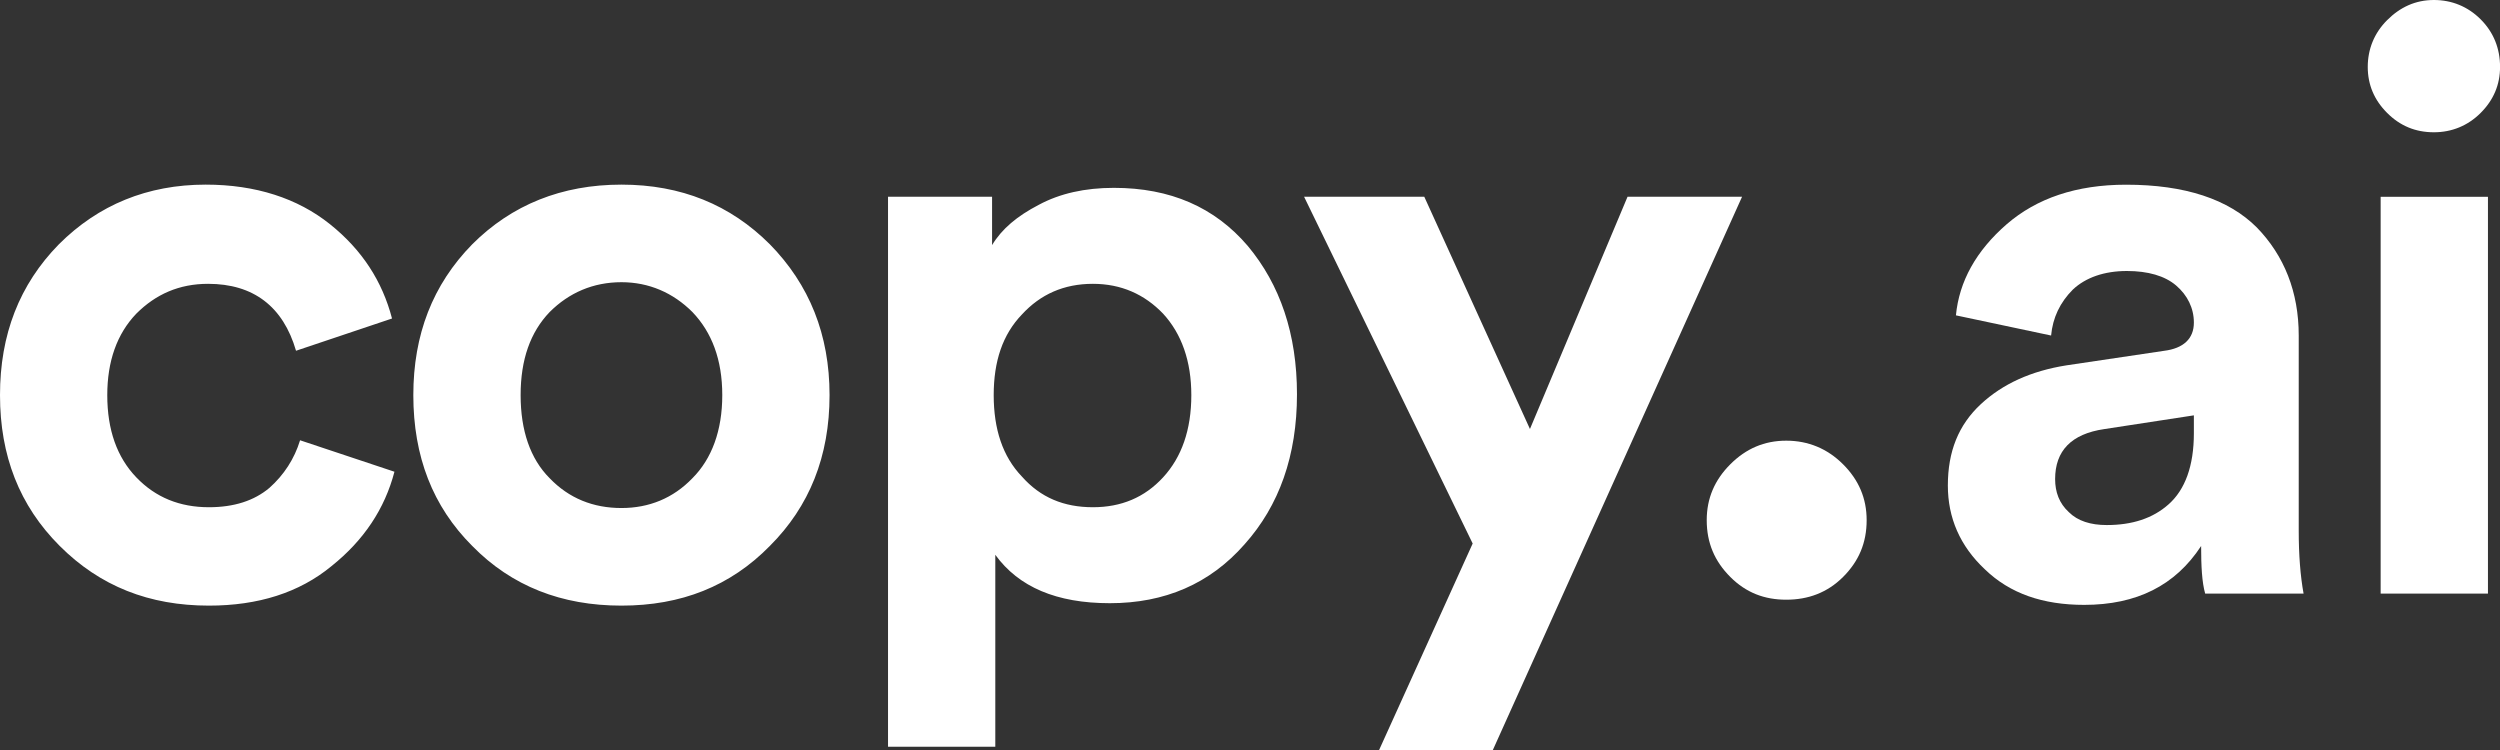 <svg width="100" height="30" viewBox="0 0 100 30" fill="none" xmlns="http://www.w3.org/2000/svg">
<rect x="0" y="0" width="100" height="30" fill="#333333" stroke="none"/>
<g clip-path="url(#clip0_12712_28979)">
<path d="M8.324 11.353C10.131 11.353 11.325 12.256 11.841 14.03L15.681 12.74C15.294 11.256 14.487 9.998 13.197 8.966C11.906 7.933 10.228 7.385 8.228 7.385C5.905 7.385 3.936 8.191 2.355 9.772C0.774 11.385 0 13.385 0 15.805C0 18.224 0.774 20.224 2.388 21.837C4.001 23.451 5.969 24.225 8.357 24.225C10.325 24.225 11.97 23.709 13.261 22.644C14.552 21.612 15.39 20.354 15.778 18.869L12.003 17.611C11.777 18.353 11.357 18.999 10.777 19.515C10.164 20.031 9.357 20.289 8.357 20.289C7.195 20.289 6.227 19.902 5.453 19.095C4.678 18.289 4.291 17.192 4.291 15.805C4.291 14.45 4.678 13.353 5.453 12.546C6.227 11.772 7.163 11.353 8.324 11.353ZM24.858 20.321C23.729 20.321 22.76 19.934 21.986 19.128C21.212 18.353 20.825 17.224 20.825 15.805C20.825 14.385 21.212 13.289 21.986 12.482C22.76 11.708 23.729 11.288 24.858 11.288C25.955 11.288 26.923 11.708 27.697 12.482C28.471 13.289 28.891 14.385 28.891 15.805C28.891 17.224 28.471 18.353 27.697 19.128C26.923 19.934 25.955 20.321 24.858 20.321ZM24.858 7.385C22.47 7.385 20.47 8.191 18.889 9.772C17.308 11.385 16.533 13.385 16.533 15.805C16.533 18.257 17.308 20.257 18.889 21.837C20.47 23.451 22.47 24.225 24.858 24.225C27.245 24.225 29.214 23.451 30.794 21.837C32.376 20.257 33.182 18.257 33.182 15.805C33.182 13.385 32.376 11.385 30.794 9.772C29.214 8.191 27.245 7.385 24.858 7.385ZM39.812 29.87V22.192C40.748 23.483 42.264 24.128 44.394 24.128C46.588 24.128 48.395 23.354 49.782 21.773C51.169 20.224 51.879 18.224 51.879 15.773C51.879 13.353 51.202 11.385 49.911 9.837C48.588 8.288 46.814 7.514 44.555 7.514C43.394 7.514 42.394 7.74 41.555 8.191C40.683 8.643 40.07 9.159 39.683 9.804V7.869H35.521V29.87H39.812ZM47.653 15.805C47.653 17.192 47.266 18.289 46.523 19.095C45.781 19.902 44.846 20.289 43.716 20.289C42.555 20.289 41.619 19.902 40.877 19.063C40.103 18.257 39.748 17.16 39.748 15.805C39.748 14.45 40.103 13.385 40.877 12.579C41.619 11.772 42.555 11.353 43.716 11.353C44.846 11.353 45.781 11.772 46.523 12.546C47.266 13.353 47.653 14.45 47.653 15.805ZM59.714 30L69.683 7.869H65.102L61.198 17.16L56.971 7.869H52.163L58.907 21.741L55.164 30H59.714Z" fill="white"/>
<path d="M68.269 20.807C68.269 21.716 68.584 22.45 69.213 23.079C69.842 23.708 70.576 23.988 71.45 23.988C72.324 23.988 73.093 23.708 73.722 23.079C74.352 22.45 74.666 21.716 74.666 20.807C74.666 19.934 74.352 19.2 73.722 18.571C73.093 17.942 72.324 17.627 71.45 17.627C70.576 17.627 69.842 17.942 69.213 18.571C68.584 19.2 68.269 19.934 68.269 20.807Z" fill="white"/>
<path d="M77.914 19.421C77.914 20.711 78.398 21.84 79.398 22.776C80.398 23.744 81.721 24.195 83.367 24.195C85.464 24.195 87.013 23.421 88.045 21.84C88.045 22.647 88.078 23.292 88.207 23.744H92.143C92.014 23.034 91.949 22.195 91.949 21.227V13.421C91.949 11.678 91.369 10.227 90.272 9.098C89.142 7.968 87.4 7.388 85.045 7.388C83.044 7.388 81.463 7.936 80.269 8.968C79.043 10.033 78.366 11.259 78.237 12.614L82.044 13.421C82.109 12.711 82.399 12.098 82.915 11.582C83.431 11.098 84.174 10.84 85.077 10.84C85.916 10.84 86.593 11.033 87.045 11.42C87.497 11.807 87.755 12.324 87.755 12.904C87.755 13.55 87.335 13.937 86.561 14.033L82.657 14.614C81.237 14.84 80.108 15.356 79.237 16.163C78.334 17.001 77.914 18.066 77.914 19.421ZM84.27 21.002C83.625 21.002 83.109 20.84 82.754 20.486C82.367 20.131 82.205 19.679 82.205 19.163C82.205 18.034 82.851 17.356 84.174 17.163L87.755 16.614V17.324C87.755 18.647 87.4 19.582 86.755 20.163C86.109 20.744 85.27 21.002 84.27 21.002ZM99.518 23.744V7.872H95.226V23.744H99.518ZM94.71 2.678C94.71 3.387 94.968 4 95.484 4.516C96.001 5.033 96.614 5.291 97.356 5.291C98.066 5.291 98.711 5.033 99.227 4.516C99.743 4 100.002 3.387 100.002 2.678C100.002 1.936 99.743 1.29 99.227 0.774C98.711 0.258 98.066 0 97.356 0C96.614 0 96.001 0.29 95.484 0.807C94.968 1.323 94.71 1.968 94.71 2.678Z" fill="white"/>
</g>
<defs>
<clipPath id="clip0_12712_28979">
<rect width="100" height="30" fill="white"/>
</clipPath>
</defs>
</svg>
